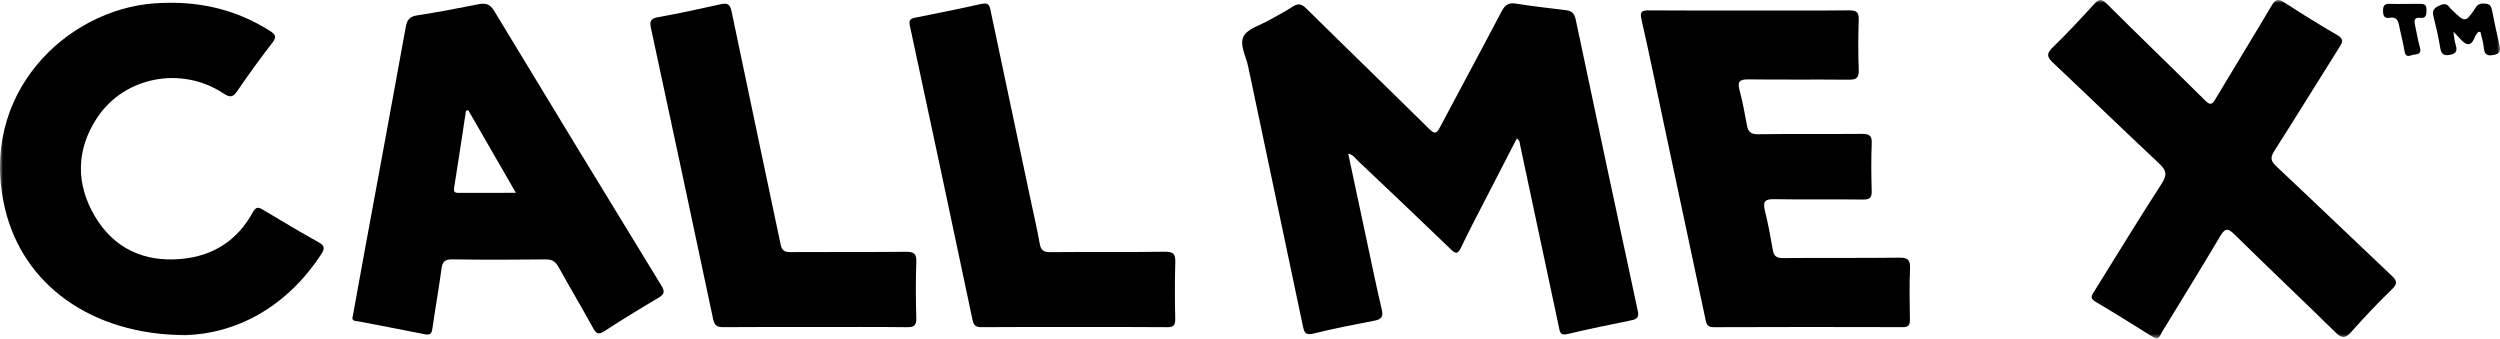 <svg xmlns="http://www.w3.org/2000/svg" xmlns:xlink="http://www.w3.org/1999/xlink" fill="none" version="1.1" width="408" height="55.266" viewBox="0 0 408 55.266"><defs><mask id="master_svg0_0_67" style="mask-type:alpha" maskUnits="objectBoundingBox"><g><rect x="0" y="0" width="408" height="55.266" rx="0" fill="#FFFFFF" fill-opacity="1"/></g></mask></defs><g><g mask="url(#master_svg0_0_67)"><g><path d="M247.538,22.608C245.899,25.784,244.26,28.949,242.633,32.12C241.215,34.881,239.763,37.626,238.427,40.426C237.911,41.507,237.571,41.454,236.778,40.689C231.722,35.819,226.629,30.986,221.529,26.161C221.12,25.773,220.812,25.213,220.031,25.083C221.058,29.904,222.068,34.658,223.085,39.41C223.88,43.126,224.638,46.85,225.513,50.547C225.801,51.766,225.379,52.125,224.281,52.338C220.97,52.978,217.655,53.617,214.385,54.431C213.107,54.749,212.866,54.339,212.636,53.241C209.675,39.097,206.66,24.965,203.692,10.822C203.344,9.165,202.229,7.238,202.974,5.896C203.666,4.648,205.675,4.125,207.112,3.297C208.364,2.576,209.674,1.943,210.871,1.141C211.789,0.525,212.355,0.564,213.181,1.38C219.856,7.971,226.606,14.486,233.28,21.077C234.223,22.008,234.499,21.721,235.015,20.744C238.338,14.45,241.743,8.199,245.042,1.892C245.598,0.83,246.158,0.395,247.377,0.587C250.074,1.013,252.79,1.329,255.503,1.652C256.459,1.766,256.932,2.112,257.155,3.173C260.491,19.042,263.883,34.9,267.289,50.754C267.494,51.712,267.229,52.075,266.287,52.264C262.771,52.971,259.258,53.702,255.767,54.524C254.59,54.801,254.571,54.14,254.407,53.364C252.31,43.468,250.196,33.576,248.087,23.683C248.011,23.328,248.073,22.916,247.538,22.608Z" fill="#000000" fill-opacity="1" style="mix-blend-mode:passthrough"/></g><g><path d="M351.877,55.266C351.645,55.141,351.404,55.026,351.178,54.886C348.125,53.002,345.104,51.066,342.009,49.256C340.936,48.63,341.423,48.122,341.823,47.48C345.474,41.62,349.061,35.718,352.815,29.924C353.764,28.459,353.499,27.733,352.327,26.637C346.532,21.222,340.846,15.692,335.069,10.257C334.089,9.335,333.917,8.787,334.975,7.761C337.319,5.487,339.555,3.096,341.752,0.676C342.546,-0.2,342.974,-0.236,343.847,0.633C349.164,5.926,354.573,11.126,359.895,16.415C360.739,17.254,361.037,17.032,361.55,16.174C364.598,11.076,367.711,6.016,370.736,0.905C371.341,-0.116,371.795,-0.257,372.811,0.406C375.635,2.247,378.508,4.019,381.424,5.712C382.458,6.313,382.378,6.779,381.817,7.667C378.241,13.321,374.752,19.03,371.147,24.665C370.44,25.771,370.627,26.325,371.521,27.165C377.809,33.072,384.029,39.05,390.302,44.972C391.149,45.772,391.36,46.255,390.385,47.197C388.076,49.431,385.856,51.765,383.725,54.17C382.751,55.269,382.181,55.253,381.143,54.233C375.676,48.864,370.097,43.61,364.642,38.229C363.459,37.062,363.031,37.38,362.304,38.601C359.186,43.845,355.991,49.044,352.805,54.247C352.573,54.626,352.486,55.185,351.877,55.266Z" fill="#000000" fill-opacity="1" style="mix-blend-mode:passthrough"/></g><g><path d="M57.56,51.666C58.265,47.789,58.929,44.101,59.608,40.416C61.818,28.415,64.053,16.42,66.219,4.412C66.433,3.224,66.846,2.696,68.081,2.507C71.414,1.996,74.728,1.36,78.036,0.703C79.209,0.47,79.944,0.613,80.646,1.774C89.706,16.758,98.82,31.709,107.958,46.644C108.561,47.63,108.388,48.048,107.451,48.602C104.501,50.345,101.577,52.136,98.704,54.003C97.768,54.611,97.359,54.583,96.8,53.555C94.982,50.217,93.019,46.959,91.186,43.629C90.69,42.729,90.163,42.321,89.082,42.334C83.989,42.394,78.894,42.409,73.8,42.327C72.506,42.306,72.19,42.8,72.037,43.948C71.605,47.184,71.026,50.4,70.566,53.633C70.451,54.446,70.217,54.733,69.354,54.558C65.787,53.832,62.208,53.167,58.634,52.471C58.086,52.364,57.312,52.46,57.56,51.666ZM76.414,17.975C76.291,18.019,76.167,18.062,76.044,18.106C75.408,22.267,74.783,26.43,74.123,30.587C74.026,31.199,74.12,31.479,74.797,31.476C77.825,31.46,80.852,31.469,84.194,31.469C81.499,26.795,78.956,22.385,76.414,17.975Z" fill="#000000" fill-opacity="1" style="mix-blend-mode:passthrough"/></g><g><path d="M285.551,1.714C290.965,1.714,296.379,1.745,301.793,1.689C302.978,1.677,303.382,1.997,303.342,3.221C303.254,5.952,303.241,8.689,303.347,11.418C303.398,12.754,302.898,13.018,301.688,13.006C296.221,12.953,290.753,13.023,285.287,12.956C283.852,12.939,283.534,13.36,283.893,14.715C284.385,16.573,284.745,18.47,285.082,20.365C285.277,21.464,285.683,21.928,286.932,21.909C292.559,21.826,298.188,21.903,303.816,21.849C305.001,21.838,305.526,22.057,305.469,23.398C305.36,25.966,305.385,28.543,305.461,31.112C305.494,32.218,305.195,32.58,304.044,32.565C299.22,32.503,294.394,32.591,289.572,32.508C288.125,32.483,287.653,32.816,288.018,34.3C288.541,36.428,288.942,38.589,289.316,40.75C289.49,41.756,289.873,42.128,290.968,42.117C297.293,42.056,303.619,42.134,309.943,42.052C311.364,42.033,311.776,42.399,311.715,43.823C311.598,46.604,311.653,49.395,311.696,52.18C311.71,53.071,311.447,53.391,310.516,53.388C300.224,53.361,289.933,53.353,279.641,53.397C278.536,53.401,278.47,52.752,278.313,52.014C276.064,41.445,273.811,30.876,271.562,20.307C270.349,14.603,269.196,8.884,267.893,3.2C267.582,1.841,267.966,1.684,269.149,1.694C274.616,1.739,280.084,1.714,285.551,1.714Z" fill="#000000" fill-opacity="1" style="mix-blend-mode:passthrough"/></g><g><path d="M30.265,54.7C14.811,54.624,3.764,46.391,0.83,34.105C-3.662,15.291,10.877,1.574,25.206,0.547C32,0.06,38.286,1.376,44.063,5.05C45.006,5.65,45.159,6.057,44.436,6.995C42.476,9.539,40.572,12.131,38.771,14.789C38.043,15.864,37.598,15.994,36.458,15.24C29.646,10.732,20.312,12.47,15.844,19.233C12.412,24.425,12.343,30.024,15.506,35.334C18.603,40.533,23.483,42.799,29.527,42.264C34.747,41.801,38.732,39.272,41.259,34.641C41.78,33.687,42.186,33.789,42.962,34.257C45.941,36.052,48.933,37.828,51.97,39.522C52.969,40.079,53.056,40.526,52.442,41.465C46.671,50.302,38.39,54.456,30.265,54.7Z" fill="#000000" fill-opacity="1" style="mix-blend-mode:passthrough"/></g><g><path d="M133.033,53.371C128.049,53.371,123.064,53.348,118.08,53.391C117.064,53.4,116.611,53.169,116.378,52.065C113.032,36.208,109.631,20.363,106.222,4.519C105.993,3.459,106.226,3.015,107.375,2.807C110.796,2.187,114.199,1.463,117.591,0.698C118.734,0.44,119.148,0.678,119.4,1.893C122.031,14.567,124.744,27.223,127.397,39.893C127.603,40.88,128.022,41.151,128.999,41.144C135.27,41.102,141.541,41.157,147.811,41.094C149.09,41.081,149.594,41.334,149.543,42.735C149.435,45.785,149.449,48.844,149.539,51.895C149.575,53.137,149.16,53.413,147.986,53.398C143.003,53.335,138.018,53.371,133.033,53.371Z" fill="#000000" fill-opacity="1" style="mix-blend-mode:passthrough"/></g><g><path d="M175.335,53.371C170.295,53.371,165.254,53.348,160.214,53.393C159.299,53.401,158.916,53.149,158.722,52.229C155.339,36.205,151.932,20.186,148.487,4.176C148.293,3.277,148.571,3.04,149.33,2.887C152.951,2.156,156.579,1.454,160.179,0.632C161.529,0.324,161.545,1.166,161.722,2.001C163.904,12.315,166.087,22.628,168.269,32.942C168.746,35.193,169.276,37.436,169.67,39.702C169.86,40.796,170.264,41.167,171.429,41.154C177.648,41.087,183.87,41.18,190.089,41.081C191.584,41.057,191.85,41.533,191.807,42.88C191.711,45.932,191.735,48.991,191.8,52.045C191.822,53.093,191.515,53.406,190.457,53.395C185.417,53.343,180.376,53.371,175.335,53.371Z" fill="#000000" fill-opacity="1" style="mix-blend-mode:passthrough"/></g><g><path d="M400.389,5.195C400.555,6.183,400.586,6.72,400.742,7.218C401.019,8.109,401.029,8.715,399.866,8.944C398.728,9.168,398.389,8.763,398.223,7.697C397.962,6.012,397.555,4.347,397.142,2.69C396.941,1.883,397.115,1.402,397.882,1.015C398.623,0.642,399.246,0.413,399.803,1.247C399.89,1.378,400.026,1.476,400.14,1.589C402.324,3.721,402.359,3.744,404.048,1.215C404.51,0.525,405.022,0.547,405.681,0.602C406.347,0.658,406.567,1.035,406.686,1.629C407.074,3.565,407.481,5.498,407.923,7.423C408.128,8.315,407.964,8.785,406.945,8.974C405.911,9.165,405.478,8.917,405.369,7.856C405.278,6.963,405.002,6.089,404.809,5.213C404.628,5.213,404.499,5.173,404.446,5.219C403.761,5.823,403.721,7.294,402.724,7.2C402.011,7.132,401.389,6.102,400.389,5.195Z" fill="#000000" fill-opacity="1" style="mix-blend-mode:passthrough"/></g><g><path d="M392.482,0.638C393.232,0.637,393.982,0.648,394.731,0.634C395.408,0.622,396.034,0.591,396.001,1.583C395.977,2.324,396.036,3.026,394.959,2.91C393.93,2.798,393.99,3.428,394.142,4.128C394.404,5.329,394.58,6.554,394.928,7.728C395.22,8.711,394.642,8.856,393.973,8.923C393.396,8.981,392.613,9.603,392.418,8.348C392.197,6.925,391.799,5.531,391.521,4.115C391.356,3.272,391.033,2.727,390.045,2.901C389.07,3.074,388.915,2.534,388.913,1.692C388.912,0.815,389.279,0.581,390.074,0.628C390.874,0.675,391.68,0.638,392.482,0.638Z" fill="#000000" fill-opacity="1" style="mix-blend-mode:passthrough"/></g></g></g></svg>